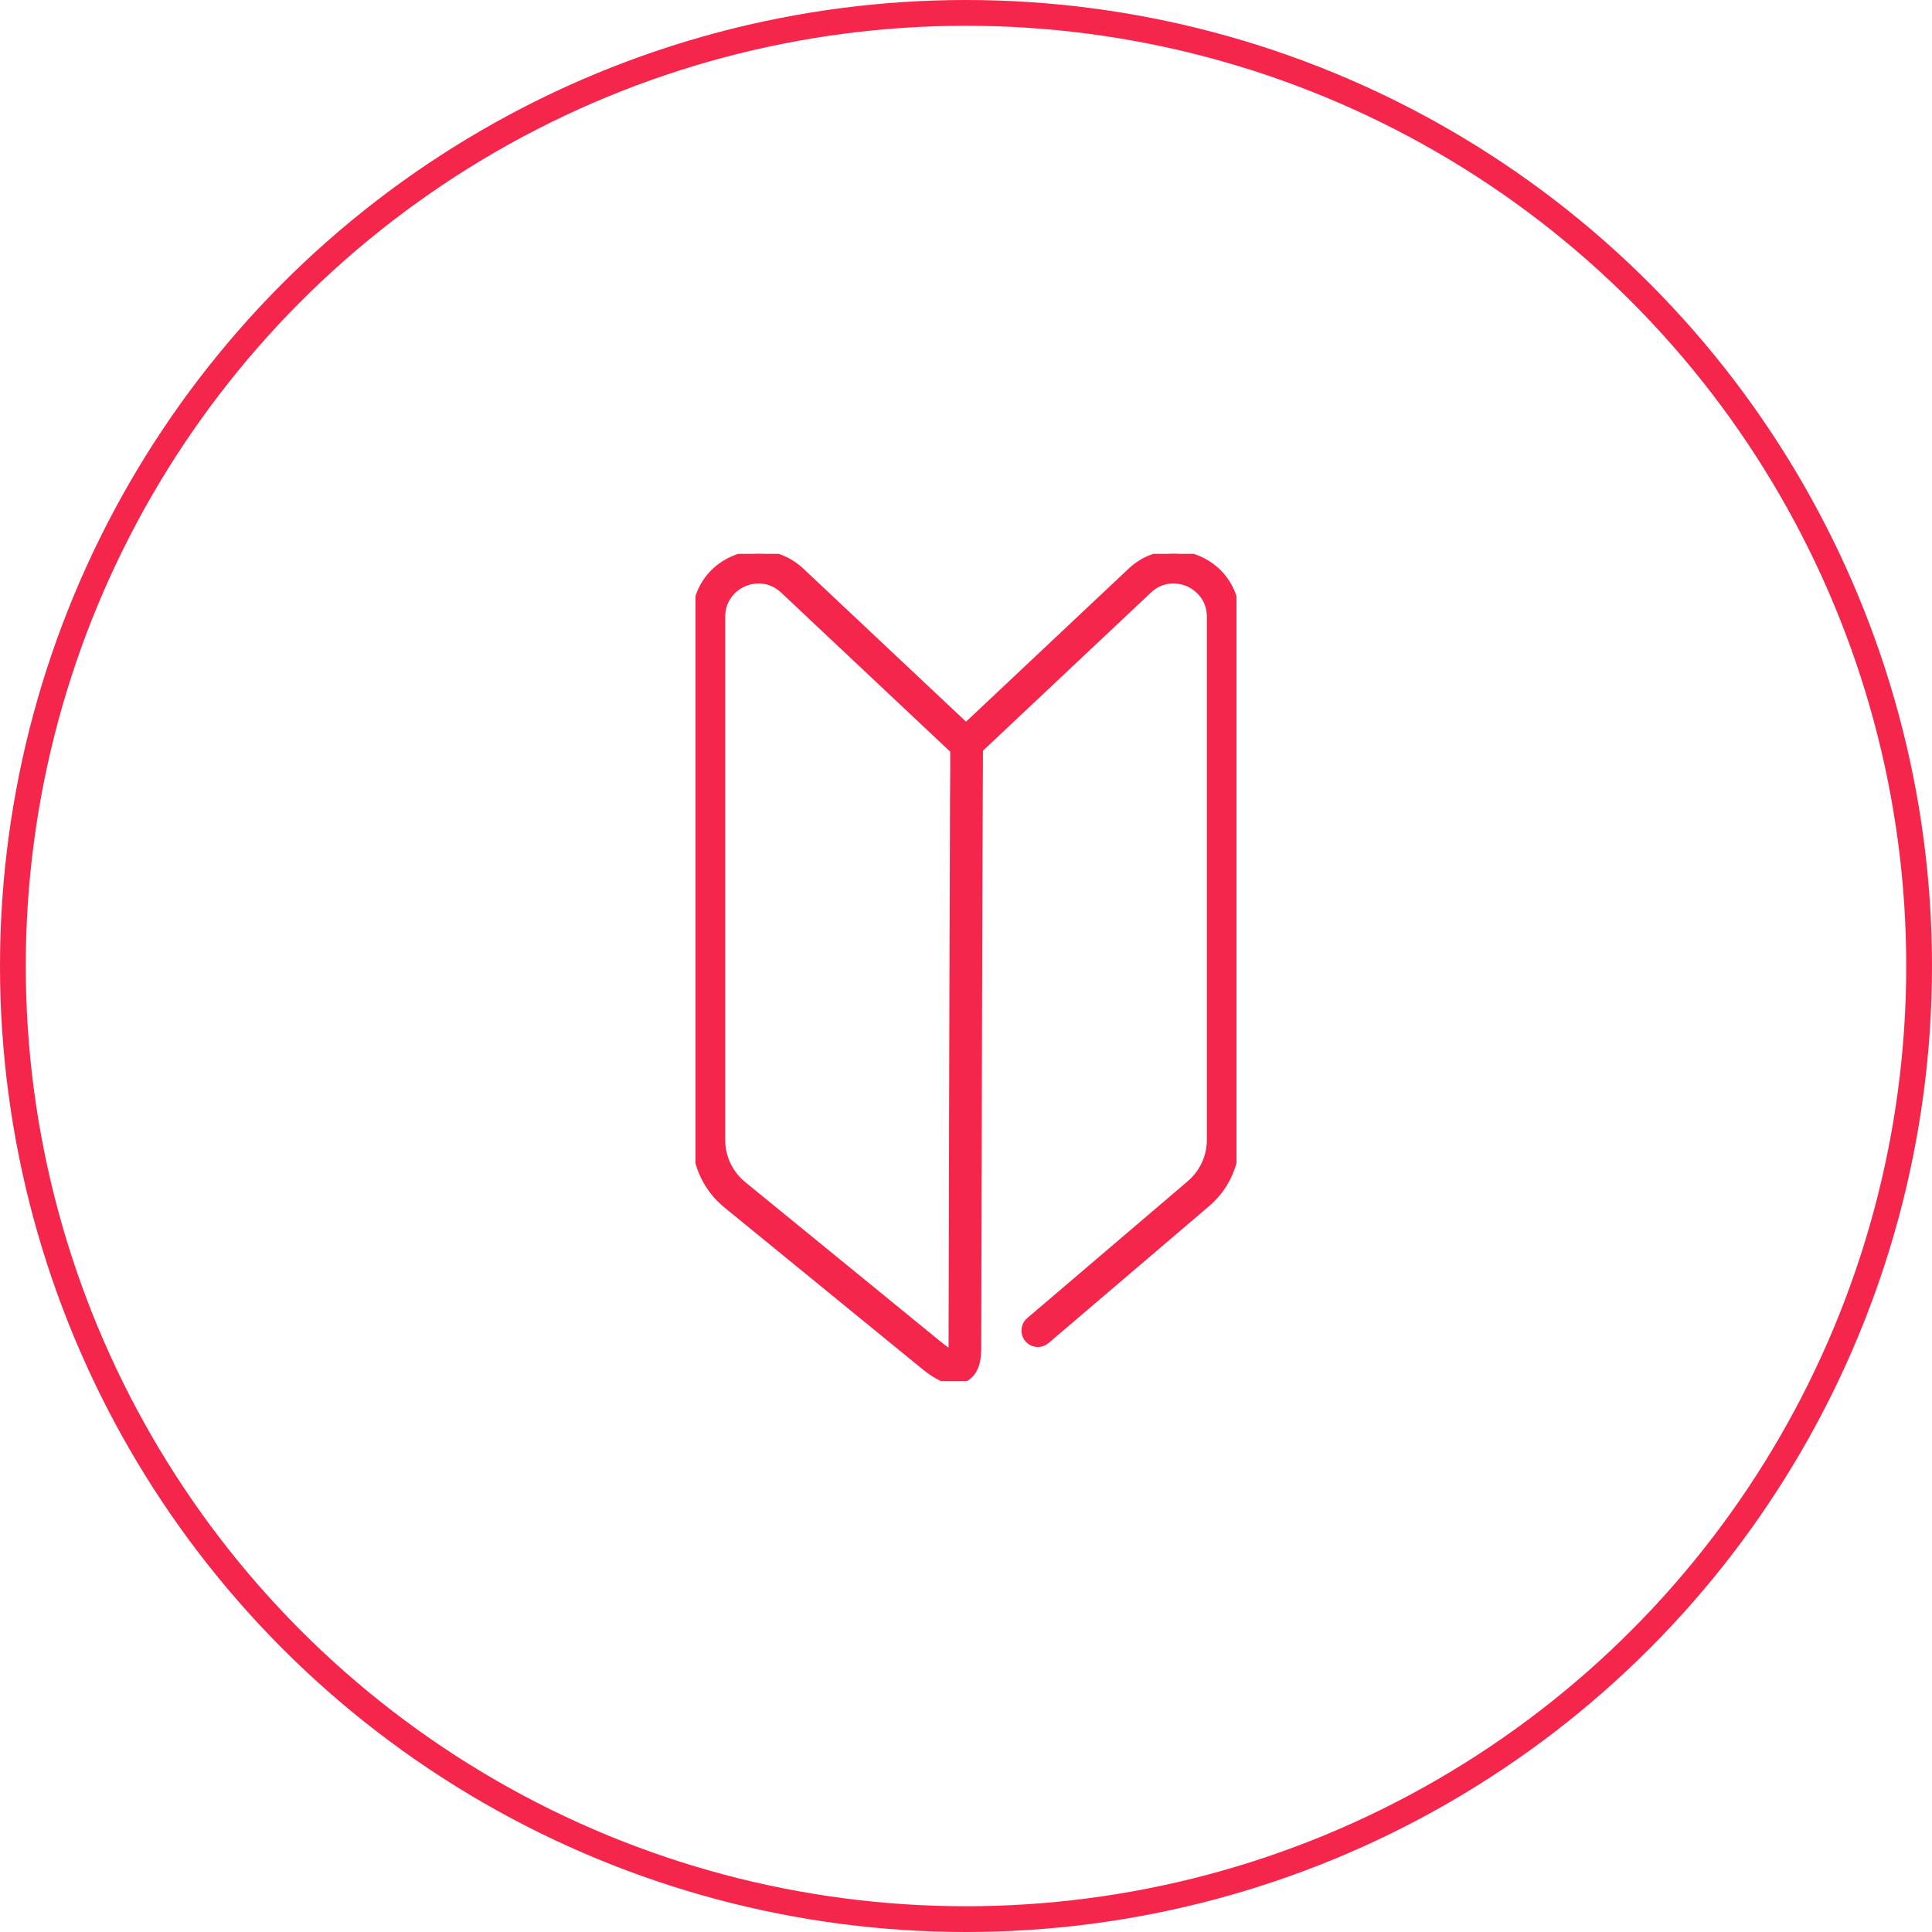 <svg width="300" height="300" viewBox="0 0 300 300" fill="none" xmlns="http://www.w3.org/2000/svg">
<circle cx="150" cy="150" r="148" stroke="#F6254C" stroke-width="4"/>
<g clip-path="url(#clip0_32_1276)">
<path d="M186.126 86.818C182.505 85.249 178.461 85.961 175.591 88.667L150.005 112.751L124.409 88.667C121.539 85.961 117.495 85.258 113.874 86.818C110.253 88.388 108 91.807 108 95.755V177.001C108 180.939 109.753 184.618 112.796 187.102L143.168 211.899C144.323 212.842 146.288 214.441 148.262 214.441C148.743 214.441 149.234 214.345 149.706 214.123C151.141 213.44 151.863 211.879 151.863 209.482C151.863 203.184 152.075 124.143 152.133 116.353L178.384 91.643C180.377 89.765 182.842 89.861 184.489 90.574C186.135 91.287 187.898 93.02 187.898 95.755V177.001C187.898 179.697 186.694 182.23 184.566 183.963L159.837 205.052C158.98 205.784 158.874 207.074 159.606 207.941C160.01 208.413 160.588 208.663 161.166 208.663C161.638 208.663 162.109 208.499 162.495 208.172L187.185 187.112C190.238 184.627 191.99 180.939 191.99 177.001V95.755C191.99 91.807 189.737 88.378 186.116 86.818H186.126ZM148.05 116.651V119.492C148.021 121.938 148.011 125.434 148.002 129.642C147.973 138.058 147.944 149.334 147.906 160.755C147.838 184.233 147.79 207.171 147.79 209.491C147.79 209.761 147.78 209.973 147.761 210.146C147.376 209.944 146.75 209.53 145.777 208.74L115.405 183.944C113.316 182.239 112.112 179.716 112.112 177.01V95.755C112.112 93.02 113.874 91.287 115.521 90.574C116.176 90.285 116.965 90.102 117.813 90.102C119.074 90.102 120.432 90.516 121.626 91.643L148.069 116.526C148.069 116.526 148.069 116.603 148.069 116.642L148.05 116.651Z" fill="#F6254C" stroke="#F6254C"/>
</g>
<defs>
<clipPath id="clip0_32_1276">
<rect width="84" height="128.451" fill="white" transform="translate(108 86)"/>
</clipPath>
</defs>
</svg>
